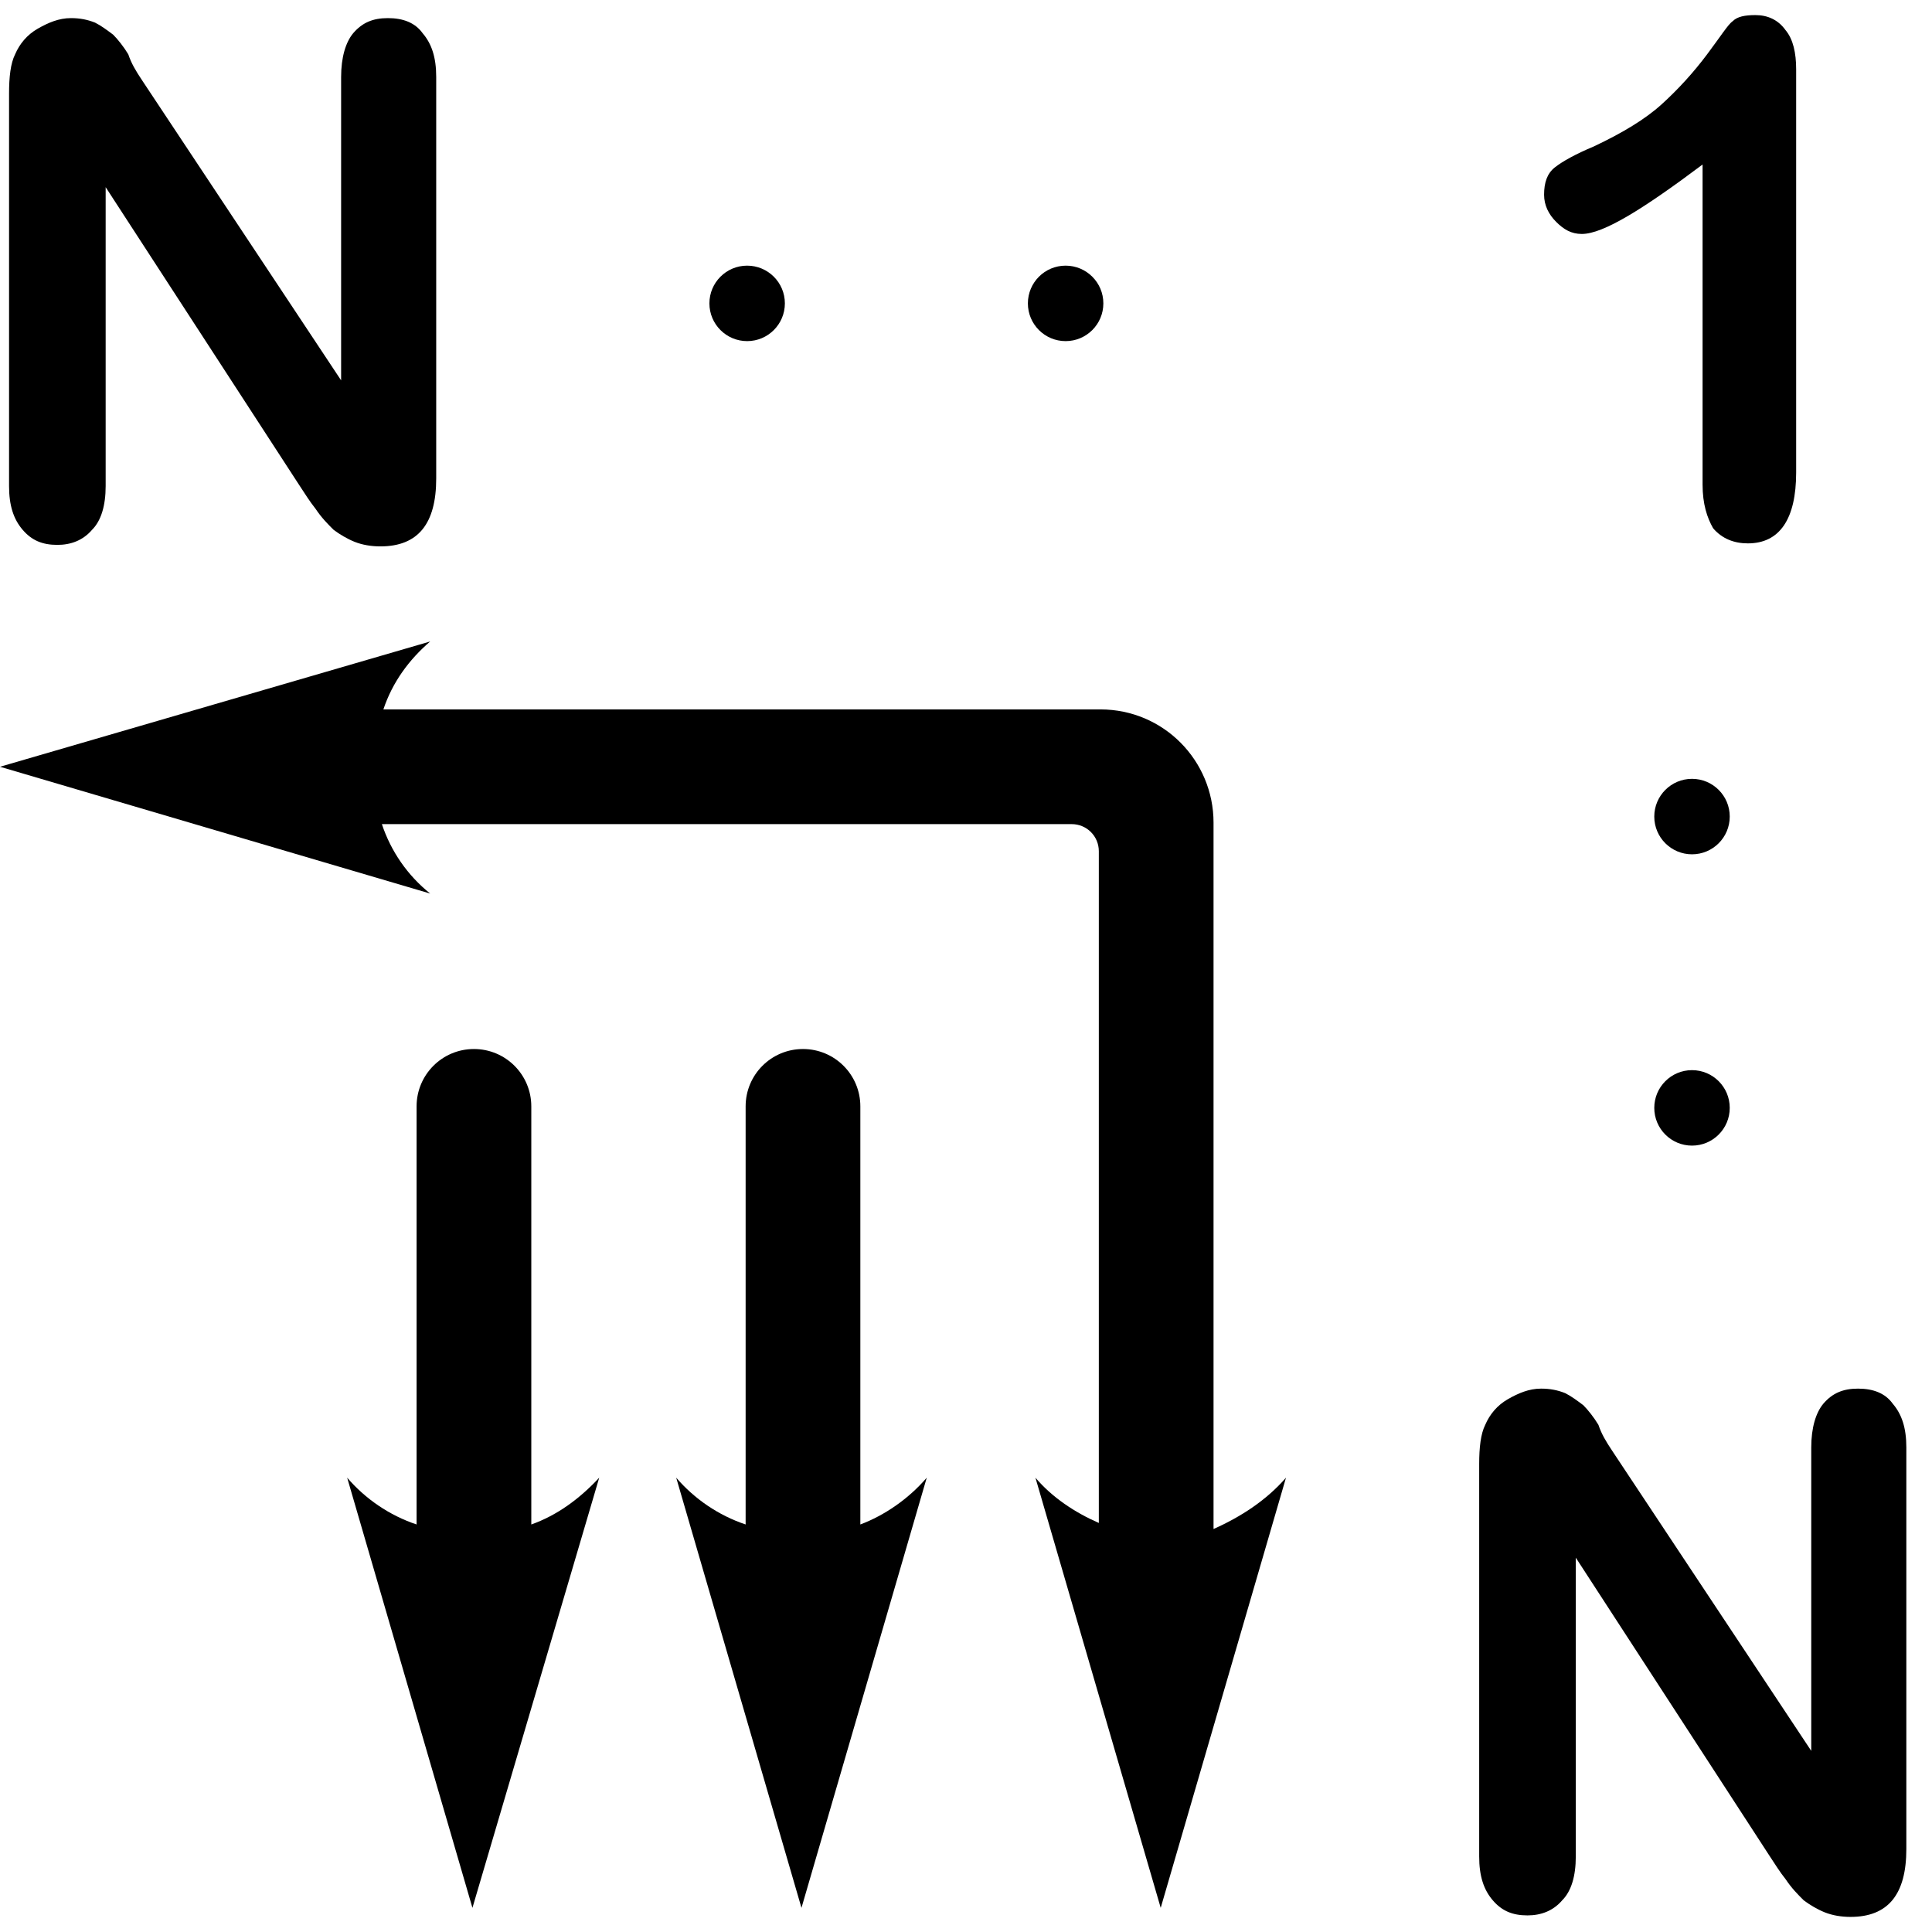 <?xml version="1.0" encoding="utf-8"?>
<!-- Generator: Adobe Illustrator 18.0.0, SVG Export Plug-In . SVG Version: 6.00 Build 0)  -->
<!DOCTYPE svg PUBLIC "-//W3C//DTD SVG 1.1//EN" "http://www.w3.org/Graphics/SVG/1.1/DTD/svg11.dtd">
<svg version="1.1"
	 id="svg13181" inkscape:version="0.91 r13725" sodipodi:docname="order_1n_yucx_ur.svg" xmlns:inkscape="http://www.inkscape.org/namespaces/inkscape" xmlns:dc="http://purl.org/dc/elements/1.1/" xmlns:svg="http://www.w3.org/2000/svg" xmlns:cc="http://creativecommons.org/ns#" xmlns:sodipodi="http://sodipodi.sourceforge.net/DTD/sodipodi-0.dtd" xmlns:rdf="http://www.w3.org/1999/02/22-rdf-syntax-ns#"
	 xmlns="http://www.w3.org/2000/svg" xmlns:xlink="http://www.w3.org/1999/xlink" x="0px" y="0px" viewBox="0 0 128 128"
	 enable-background="new 0 0 128 128" xml:space="preserve">
<defs>
	
	<inkscape:path-effect  id="path-effect16072" is_visible="true" effect="spiro"></inkscape:path-effect>
	<inkscape:path-effect  id="path-effect13279" is_visible="true" effect="spiro"></inkscape:path-effect>
	<inkscape:path-effect  id="path-effect13267" is_visible="true" effect="spiro"></inkscape:path-effect>
	<inkscape:path-effect  id="path-effect13263" is_visible="true" effect="spiro"></inkscape:path-effect>
</defs>
<sodipodi:namedview  id="base" inkscape:pageopacity="0.0" inkscape:pageshadow="2" inkscape:grid-bbox="true" inkscape:document-units="px" inkscape:snap-bbox="true" inkscape:current-layer="layer1" inkscape:snap-to-guides="false" inkscape:window-width="1920" inkscape:window-height="1018" inkscape:window-x="-8" inkscape:window-y="-8" inkscape:window-maximized="1" inkscape:snap-object-midpoints="true" inkscape:bbox-paths="true" inkscape:snap-global="false" inkscape:snap-bbox-midpoints="true" inkscape:cy="43.564776" pagecolor="#ffffff" inkscape:zoom="4.4359902" inkscape:cx="71.163883" borderopacity="1.0" showgrid="true" bordercolor="#666666">
	<inkscape:grid  type="xygrid" id="grid13259"></inkscape:grid>
</sodipodi:namedview>
<g>
	<g>
		<g>
			<path d="M85.2,97.9l-8.3,28.5l-8.3-28.5c1.1,1.3,2.6,2.3,4.2,3V56.4c0-1-0.8-1.8-1.8-1.8H25.3c0.6,1.8,1.7,3.4,3.2,4.6L0,50.8
				l28.5-8.3c-1.4,1.2-2.5,2.7-3.1,4.5h47.5l0,0c4.2,0,7.5,3.4,7.5,7.5l0,0v46.8C82.2,100.5,83.9,99.4,85.2,97.9z"/>
			<path d="M61.4,97.9l-8.3,28.5l-8.3-28.5c1.2,1.4,2.8,2.5,4.6,3.1V73.3c0-2.1,1.7-3.8,3.8-3.8l0,0c2.1,0,3.8,1.7,3.8,3.8V101
				C58.6,100.4,60.2,99.3,61.4,97.9z"/>
			<path d="M39.7,97.9l-8.4,28.5L23,97.9c1.2,1.4,2.8,2.5,4.6,3.1V73.3c0-2.1,1.7-3.8,3.8-3.8l0,0c2.1,0,3.8,1.7,3.8,3.8V101
				C36.9,100.4,38.4,99.3,39.7,97.9z"/>
		</g>
		<g>
			<path d="M112.8,32.1V10.9c-4,3-6.6,4.6-8,4.6c-0.7,0-1.2-0.3-1.7-0.8c-0.5-0.5-0.8-1.1-0.8-1.8c0-0.8,0.2-1.4,0.7-1.8
				c0.5-0.4,1.4-0.9,2.6-1.4c1.9-0.9,3.4-1.8,4.5-2.8s2.1-2.1,3-3.3c0.9-1.2,1.4-2,1.7-2.2c0.3-0.3,0.8-0.4,1.5-0.4
				c0.8,0,1.5,0.3,2,1c0.5,0.6,0.7,1.5,0.7,2.6v26.7c0,3.1-1.1,4.7-3.2,4.7c-0.9,0-1.7-0.3-2.3-1C113.1,34.3,112.8,33.4,112.8,32.1z
				"/>
		</g>
		<g>
			<path d="M106.8,96.1L120,116V95.9c0-1.3,0.3-2.3,0.8-2.9c0.6-0.7,1.3-1,2.3-1s1.8,0.3,2.3,1c0.6,0.7,0.9,1.6,0.9,2.9v26.6
				c0,3-1.2,4.5-3.7,4.5c-0.6,0-1.2-0.1-1.7-0.3c-0.5-0.2-1-0.5-1.4-0.8c-0.4-0.4-0.8-0.8-1.2-1.4c-0.4-0.5-0.7-1-1.1-1.6
				l-12.8-19.7V123c0,1.3-0.3,2.3-0.9,2.9c-0.6,0.7-1.4,1-2.3,1c-1,0-1.7-0.3-2.3-1c-0.6-0.7-0.9-1.6-0.9-2.9V97
				c0-1.1,0.1-2,0.4-2.6c0.3-0.7,0.8-1.3,1.5-1.7c0.7-0.4,1.4-0.7,2.2-0.7c0.6,0,1.1,0.1,1.6,0.3c0.4,0.2,0.8,0.5,1.2,0.8
				c0.3,0.3,0.7,0.8,1,1.3C106.1,95,106.4,95.5,106.8,96.1z"/>
		</g>
		<g>
			<path d="M9.4,5.3l13.2,19.9V5.1c0-1.3,0.3-2.3,0.8-2.9c0.6-0.7,1.3-1,2.3-1c1,0,1.8,0.3,2.3,1c0.6,0.7,0.9,1.6,0.9,2.9v26.6
				c0,3-1.2,4.5-3.7,4.5c-0.6,0-1.2-0.1-1.7-0.3c-0.5-0.2-1-0.5-1.4-0.8c-0.4-0.4-0.8-0.8-1.2-1.4c-0.4-0.5-0.7-1-1.1-1.6L7,12.4
				v19.8c0,1.3-0.3,2.3-0.9,2.9c-0.6,0.7-1.4,1-2.3,1c-1,0-1.7-0.3-2.3-1c-0.6-0.7-0.9-1.6-0.9-2.9v-26c0-1.1,0.1-2,0.4-2.6
				c0.3-0.7,0.8-1.3,1.5-1.7s1.4-0.7,2.2-0.7c0.6,0,1.1,0.1,1.6,0.3C6.7,1.7,7.1,2,7.5,2.3c0.3,0.3,0.7,0.8,1,1.3
				C8.7,4.2,9,4.7,9.4,5.3z"/>
		</g>
		<circle cx="112.1" cy="54.1" r="2.5"/>
		<circle cx="112.1" cy="73.4" r="2.5"/>
		<circle cx="49.5" cy="20.1" r="2.5"/>
		<circle cx="70.6" cy="20.1" r="2.5"/>
	</g>
</g>
</svg>
